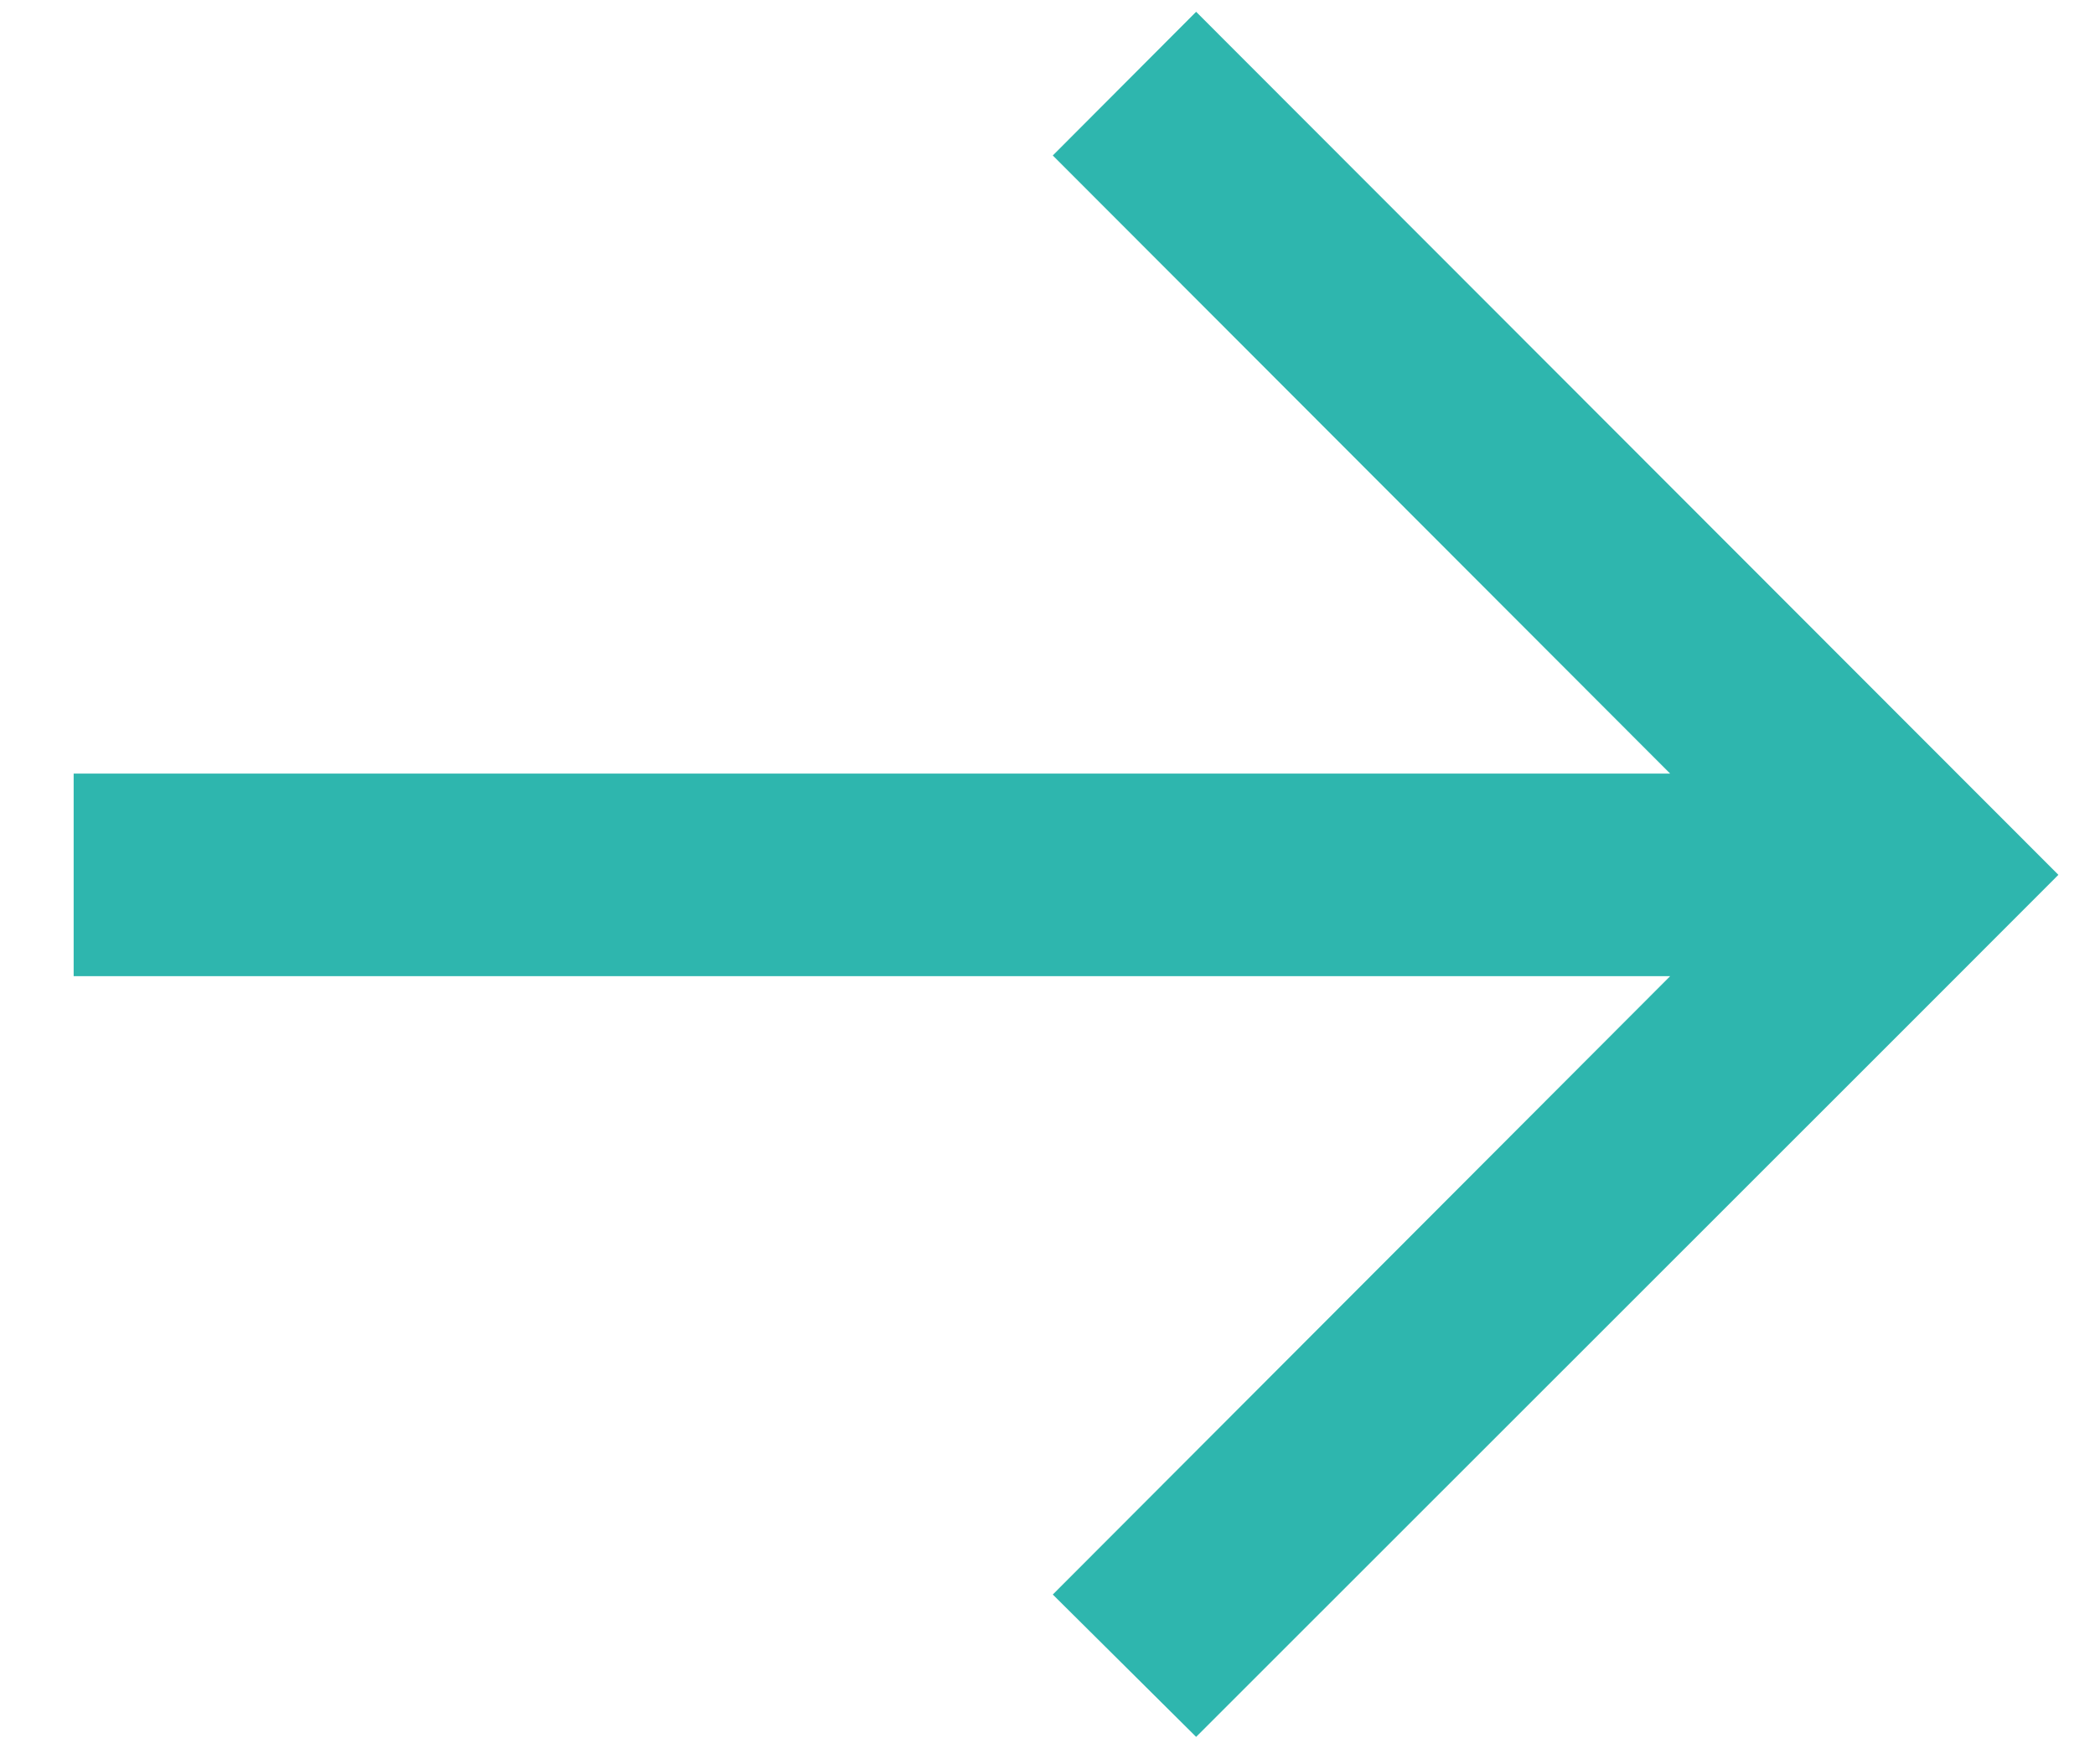 <svg width="19" height="16" viewBox="0 0 19 16" fill="none" xmlns="http://www.w3.org/2000/svg">
<path d="M10.848 0.107L17.369 6.634L18.668 7.934L17.369 9.234L10.848 15.752L9.548 14.461L15.147 8.853L0.668 8.853V7.016L15.147 7.016L9.548 1.41L10.848 0.107Z" fill="#2EB6AE"/>
</svg>
